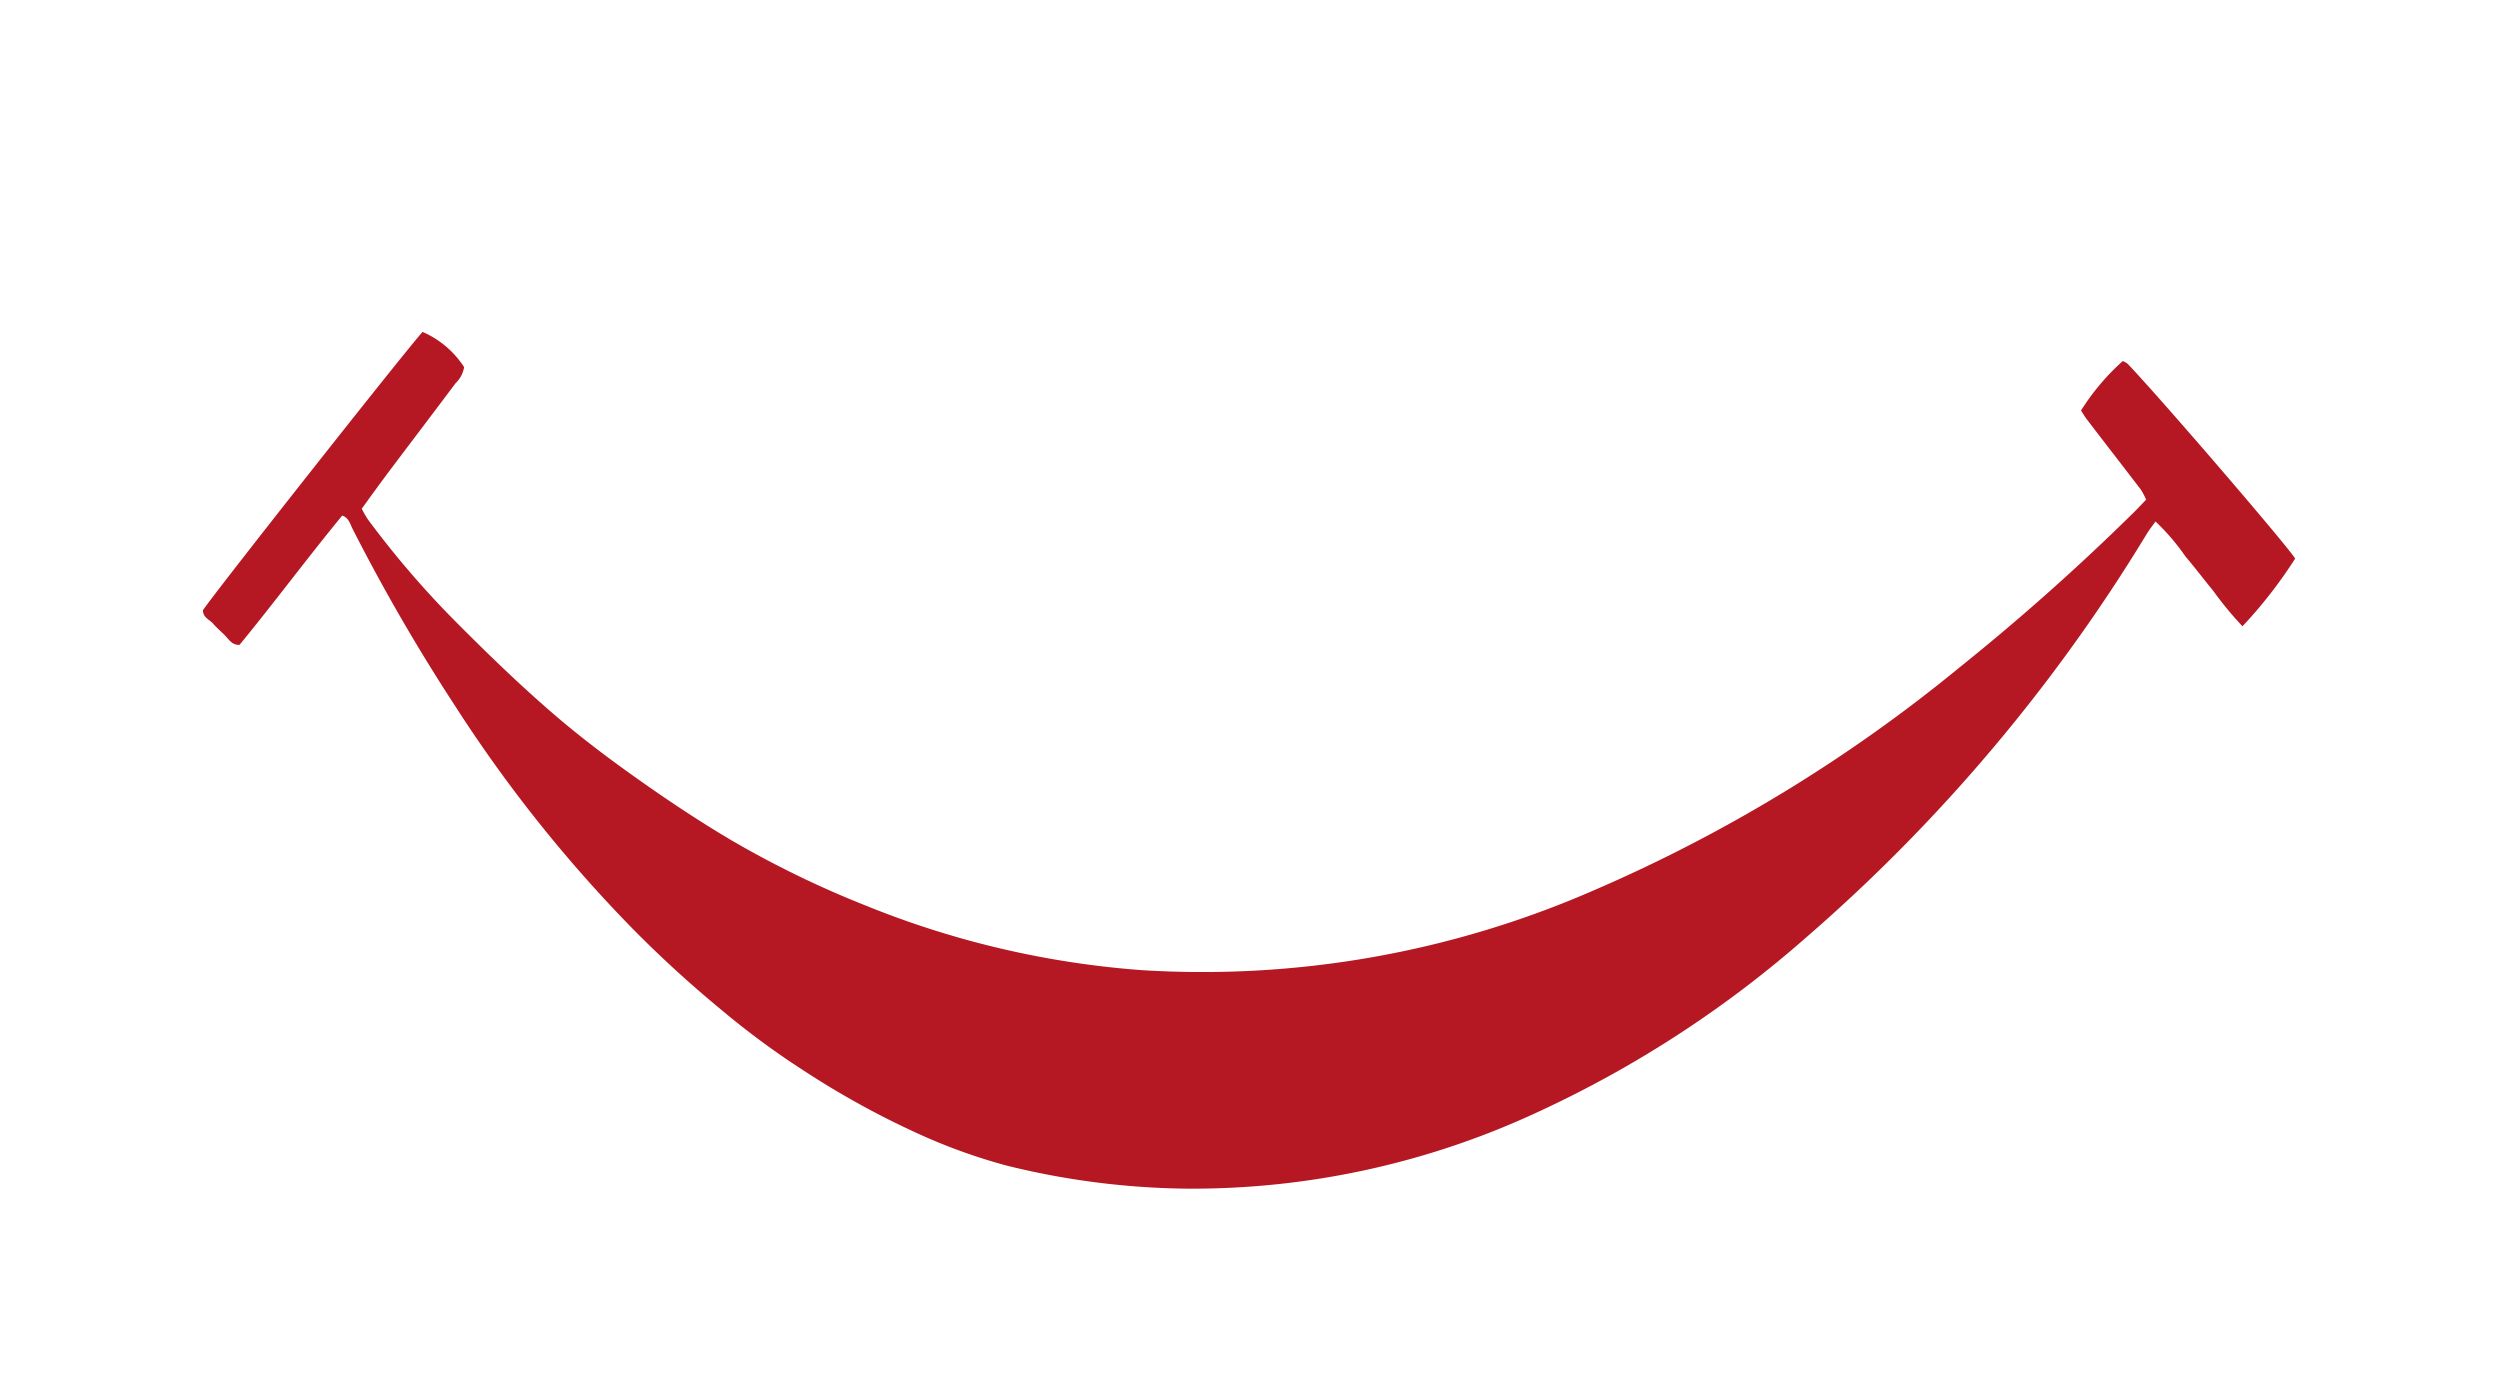 <svg xmlns="http://www.w3.org/2000/svg" xmlns:xlink="http://www.w3.org/1999/xlink" width="49" height="27" viewBox="0 0 49 27">
  <defs>
    <clipPath id="clip-path">
      <rect id="Rectangle_2733" data-name="Rectangle 2733" width="49" height="27" transform="translate(932 933)" fill="#fff"/>
    </clipPath>
  </defs>
  <g id="icon-product" transform="translate(-932 -933)" clip-path="url(#clip-path)">
    <path id="Path_20510" data-name="Path 20510" d="M383.96,282.159a6.744,6.744,0,0,1-.846-.316c-.269-.1-.536-.215-.806-.31a4.26,4.26,0,0,0-.851-.3c-.011.111-.025.2-.027.294a33.358,33.358,0,0,1-1.848,10.252,21.737,21.737,0,0,1-2.808,5.51,16.041,16.041,0,0,1-5.217,4.759,15.306,15.306,0,0,1-3.286,1.376,11.174,11.174,0,0,1-1.658.31,16.822,16.822,0,0,1-2.661.07,15.957,15.957,0,0,1-2.056-.228,22.719,22.719,0,0,1-2.273-.5,27.421,27.421,0,0,1-5.228-2.052,37.04,37.04,0,0,1-3.451-1.986c-.1-.062-.186-.164-.324-.135-.177,1.061-.3,2.141-.476,3.2-.122.079-.226.016-.331-.014s-.217-.049-.323-.086-.223,0-.306-.126c.011-.328.9-6.433,1-6.879a1.842,1.842,0,0,1,1.05.19.556.556,0,0,1,.013.357c-.085.711-.176,1.421-.263,2.132-.036.3-.067.6-.1.918a2.232,2.232,0,0,0,.2.117,18.214,18.214,0,0,0,2.578.9c.792.214,1.587.412,2.386.568.69.135,1.386.224,2.082.29.756.072,1.514.122,2.271.13a19.464,19.464,0,0,0,2.927-.208,17.869,17.869,0,0,0,5.3-1.6,19.152,19.152,0,0,0,6.914-5.8,30.027,30.027,0,0,0,4.018-7.36A44.849,44.849,0,0,0,381,281.289c.028-.1.052-.208.084-.335a1.493,1.493,0,0,0-.189-.119c-.534-.222-1.07-.44-1.6-.661-.066-.028-.13-.064-.19-.095a4.531,4.531,0,0,1,.224-1.249.4.4,0,0,1,.113,0c.932.274,4.53,1.537,4.749,1.664A9.039,9.039,0,0,1,383.96,282.159Z" transform="translate(784.513 508.938) rotate(30)" fill="#b51823"/>
  </g>
</svg>
